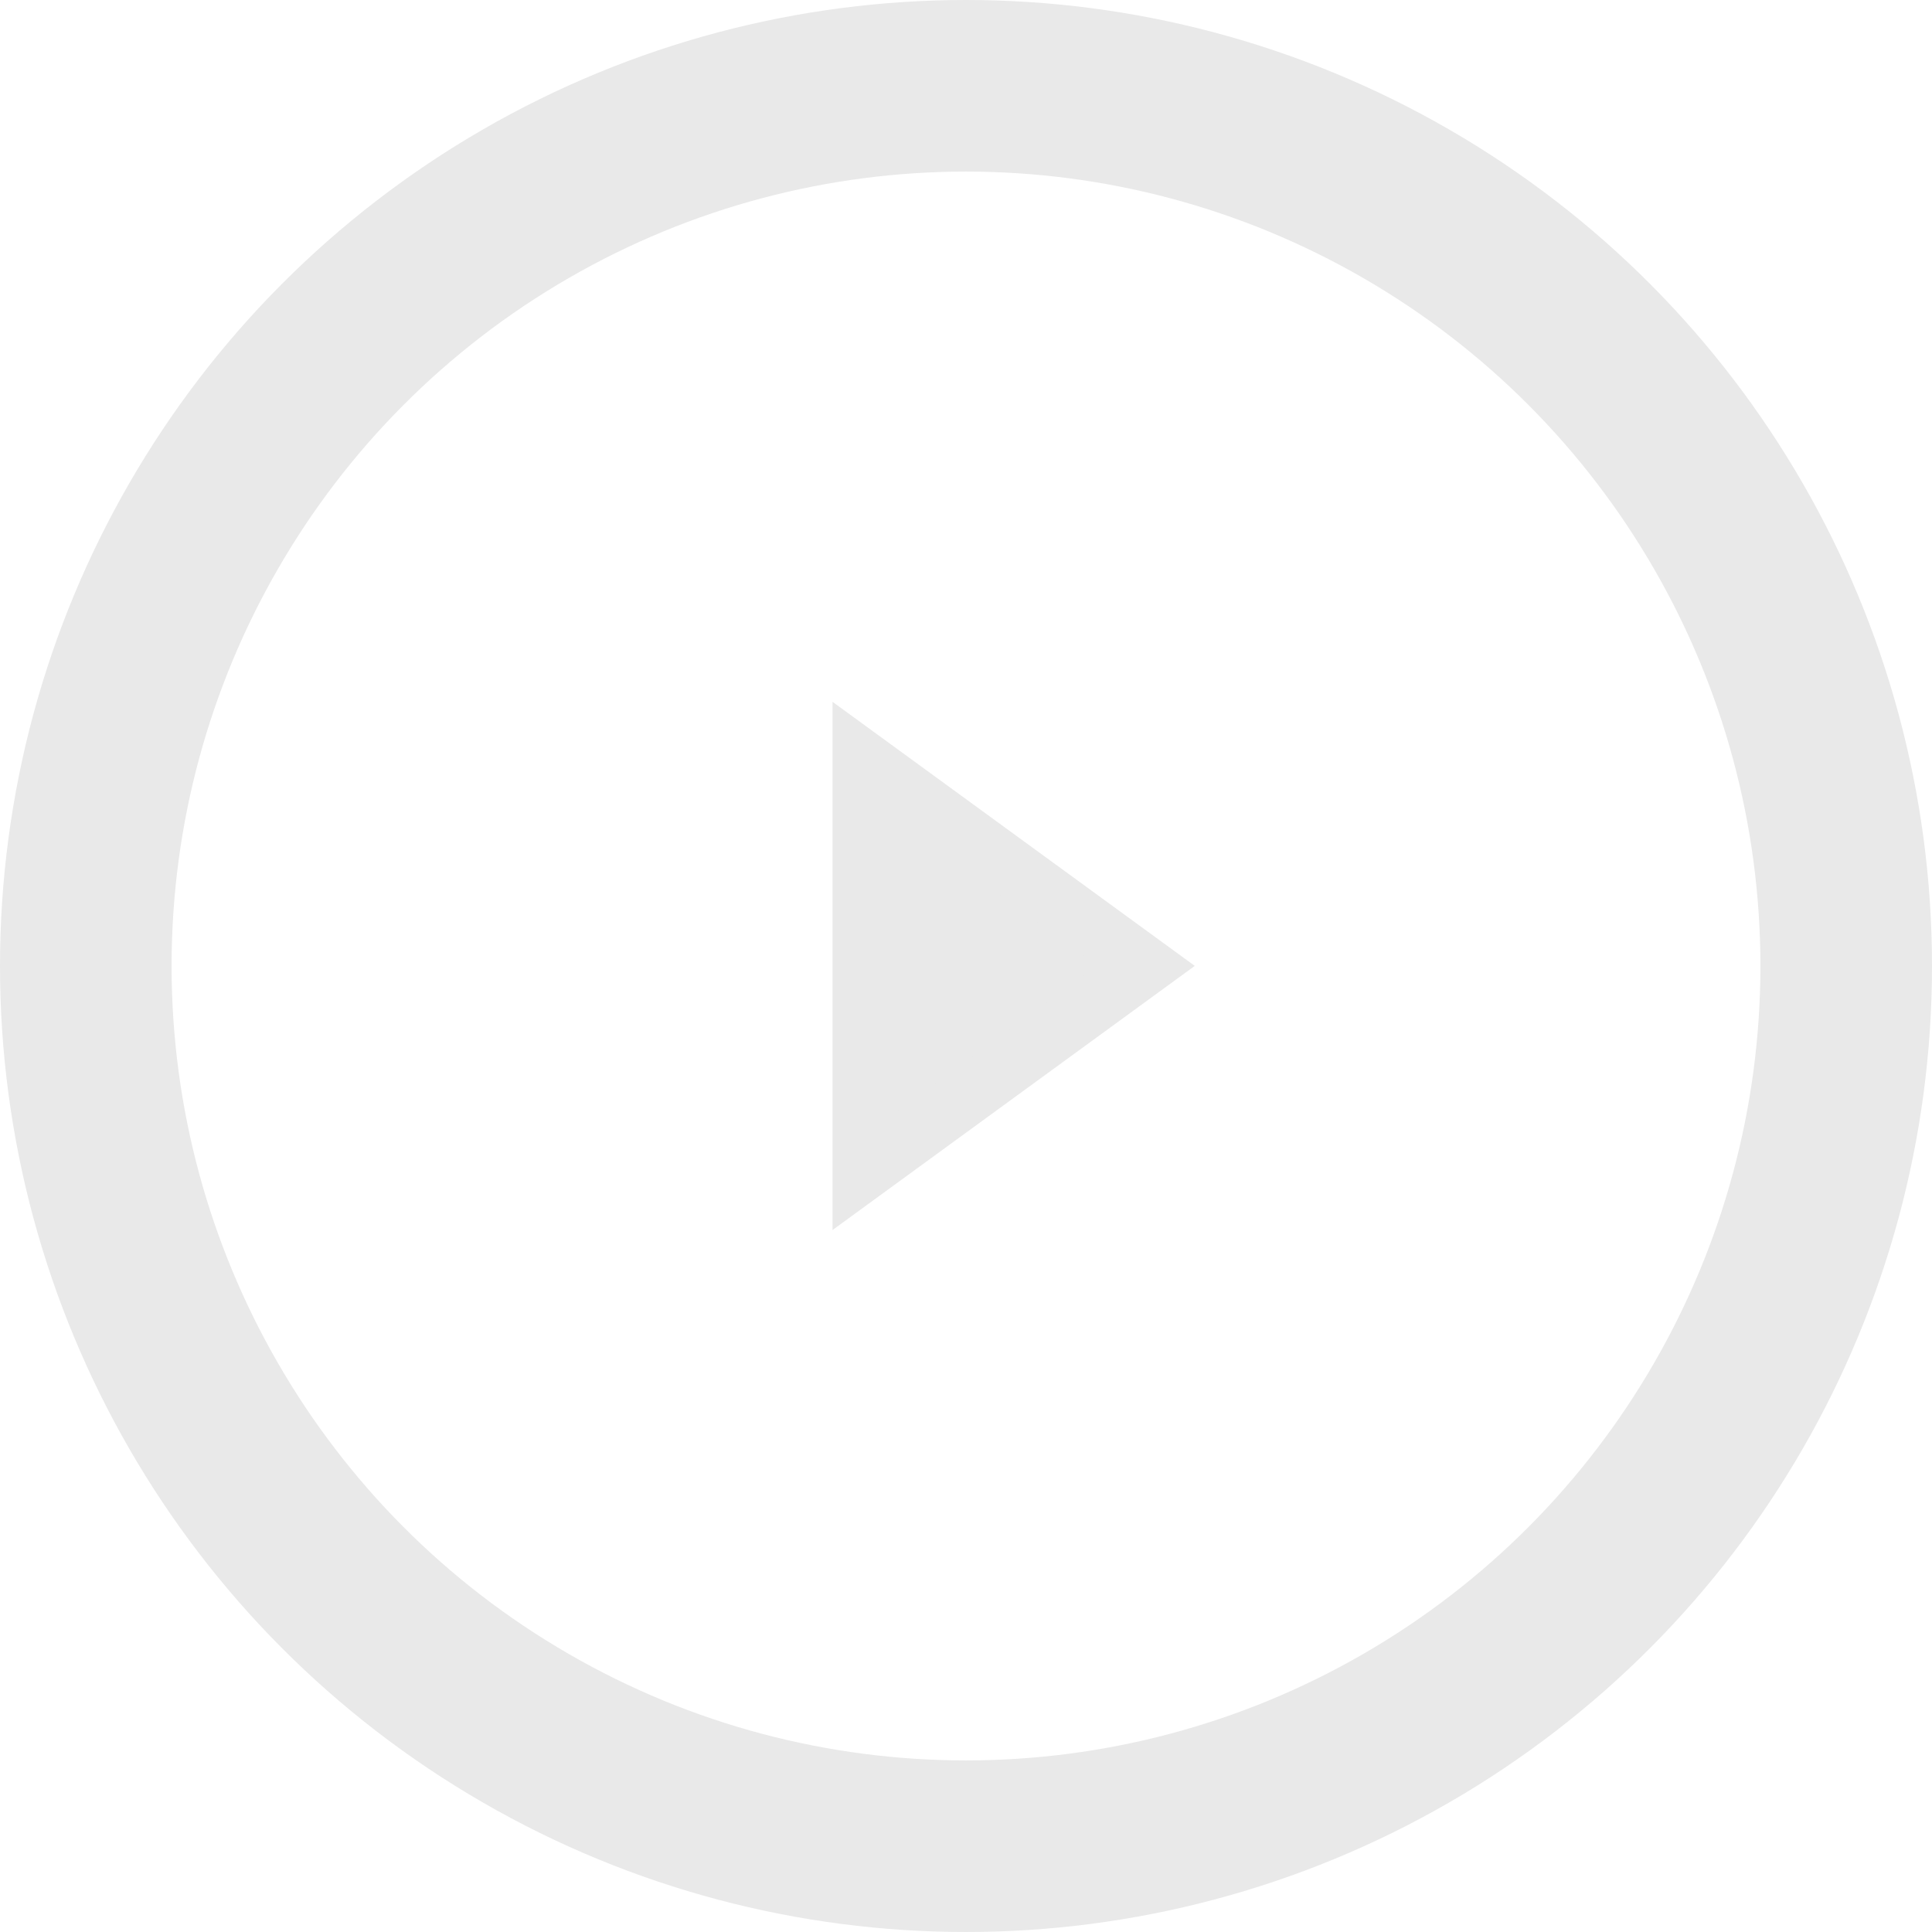 <?xml version="1.0" encoding="UTF-8"?> <svg xmlns="http://www.w3.org/2000/svg" width="37" height="37" viewBox="0 0 37 37" fill="none"><circle cx="18.5" cy="18.5" r="16.857" stroke="#E9E9E9" stroke-width="3.286"></circle><path d="M16.491 22.48L16.491 14.517L21.952 18.498L16.491 22.48Z" fill="#E9E9E9" stroke="#E9E9E9" stroke-width="1.095"></path></svg> 